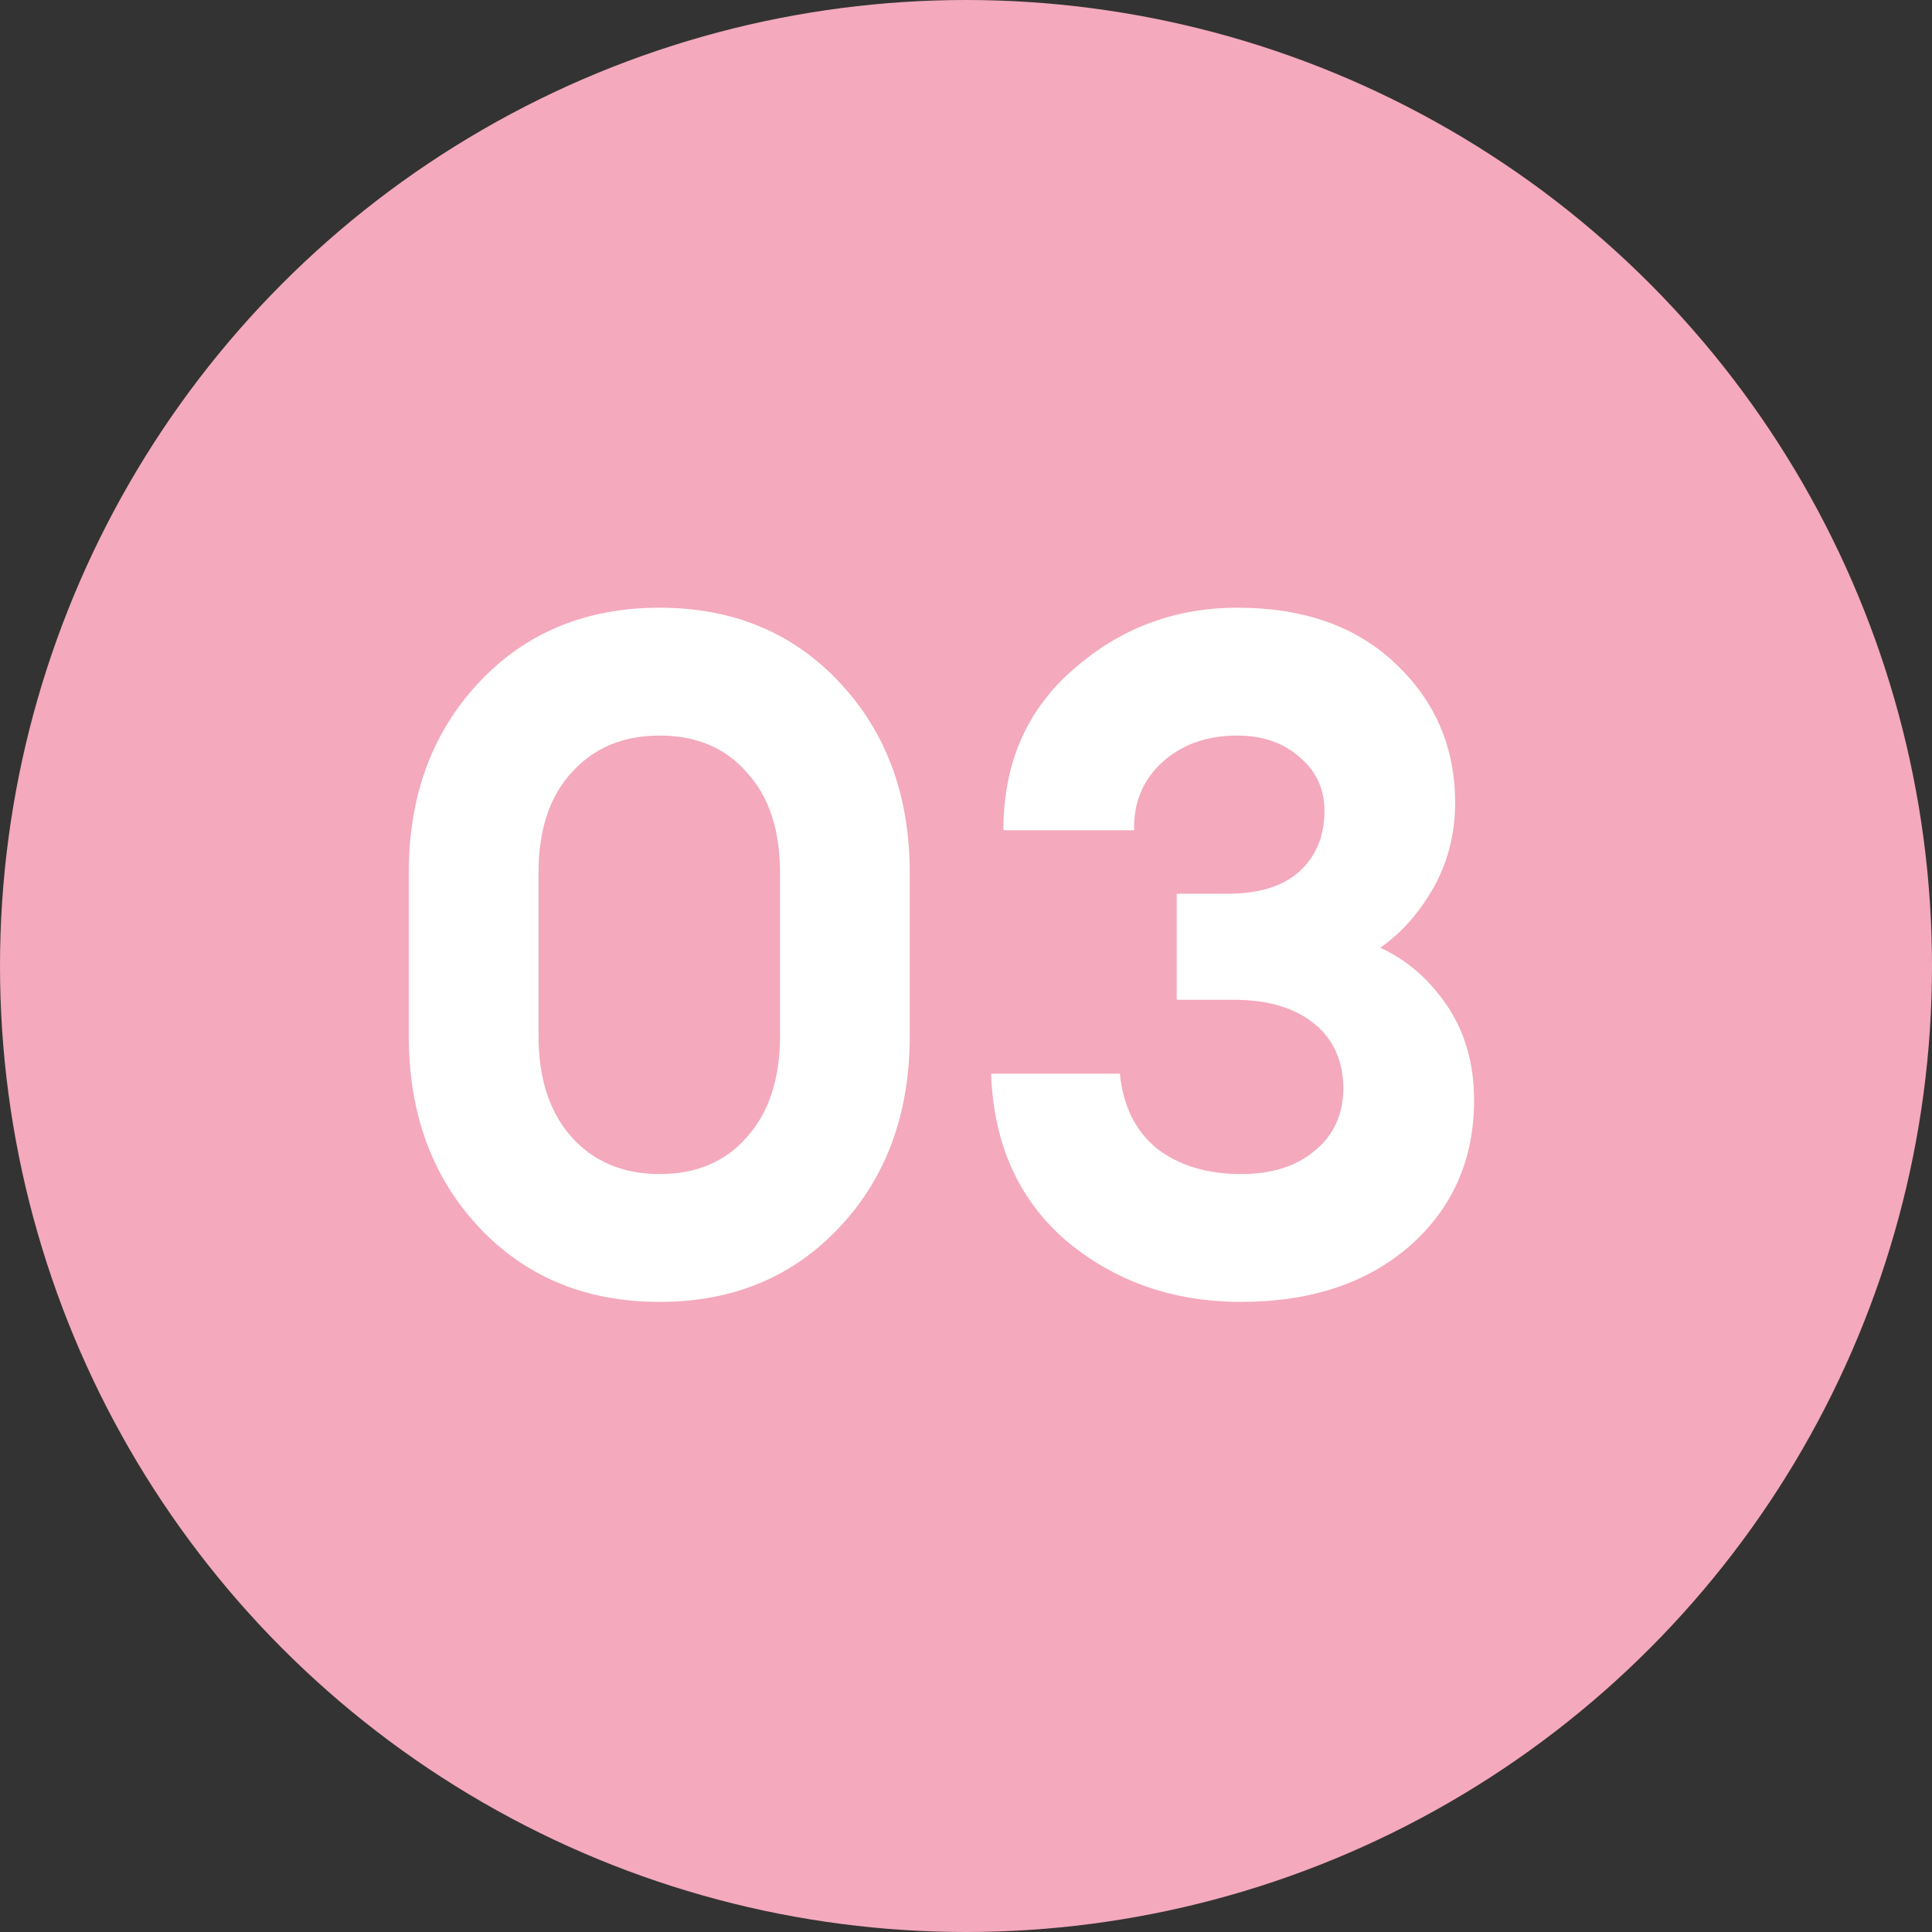 <?xml version="1.0" encoding="UTF-8"?> <svg xmlns="http://www.w3.org/2000/svg" width="102" height="102" viewBox="0 0 102 102" fill="none"><rect x="0" y="0" width="102" height="102" fill="#333333" stroke="none"/> <circle cx="51" cy="51" r="51" fill="#F4A9BD"></circle> <path d="M34.831 68.734C30.931 68.734 27.748 67.417 25.281 64.784C22.815 62.15 21.581 58.784 21.581 54.684V46.084C21.581 42.017 22.815 38.667 25.281 36.034C27.748 33.4 30.931 32.084 34.831 32.084C38.698 32.084 41.865 33.4 44.331 36.034C46.798 38.667 48.031 42.017 48.031 46.084V54.684C48.031 58.784 46.798 62.15 44.331 64.784C41.865 67.417 38.698 68.734 34.831 68.734ZM30.181 60.034C31.348 61.334 32.898 61.984 34.831 61.984C36.765 61.984 38.298 61.334 39.431 60.034C40.598 58.734 41.181 56.95 41.181 54.684V46.084C41.181 43.817 40.598 42.05 39.431 40.784C38.298 39.484 36.765 38.834 34.831 38.834C32.898 38.834 31.348 39.484 30.181 40.784C29.015 42.05 28.431 43.817 28.431 46.084V54.684C28.431 56.95 29.015 58.734 30.181 60.034ZM65.524 68.734C61.958 68.734 58.891 67.667 56.324 65.534C53.791 63.367 52.458 60.417 52.324 56.684H59.124C59.291 58.384 59.941 59.7 61.074 60.634C62.241 61.534 63.724 61.984 65.524 61.984C67.124 61.984 68.408 61.584 69.374 60.784C70.374 59.984 70.891 58.9 70.924 57.534C70.924 56.034 70.408 54.867 69.374 54.034C68.341 53.2 66.924 52.784 65.124 52.784H62.124V47.184H64.824C66.458 47.184 67.708 46.8 68.574 46.034C69.441 45.267 69.891 44.234 69.924 42.934C69.958 41.734 69.524 40.75 68.624 39.984C67.758 39.217 66.658 38.834 65.324 38.834C63.724 38.834 62.408 39.3 61.374 40.234C60.341 41.167 59.841 42.367 59.874 43.834H52.974C52.974 40.3 54.208 37.467 56.674 35.334C59.141 33.167 62.024 32.084 65.324 32.084C68.858 32.084 71.658 33.084 73.724 35.084C75.791 37.05 76.824 39.484 76.824 42.384C76.824 44.017 76.441 45.517 75.674 46.884C74.908 48.217 73.974 49.267 72.874 50.034C74.308 50.7 75.491 51.734 76.424 53.134C77.358 54.534 77.824 56.184 77.824 58.084C77.824 61.217 76.691 63.784 74.424 65.784C72.158 67.75 69.191 68.734 65.524 68.734Z" fill="white"></path> </svg> 